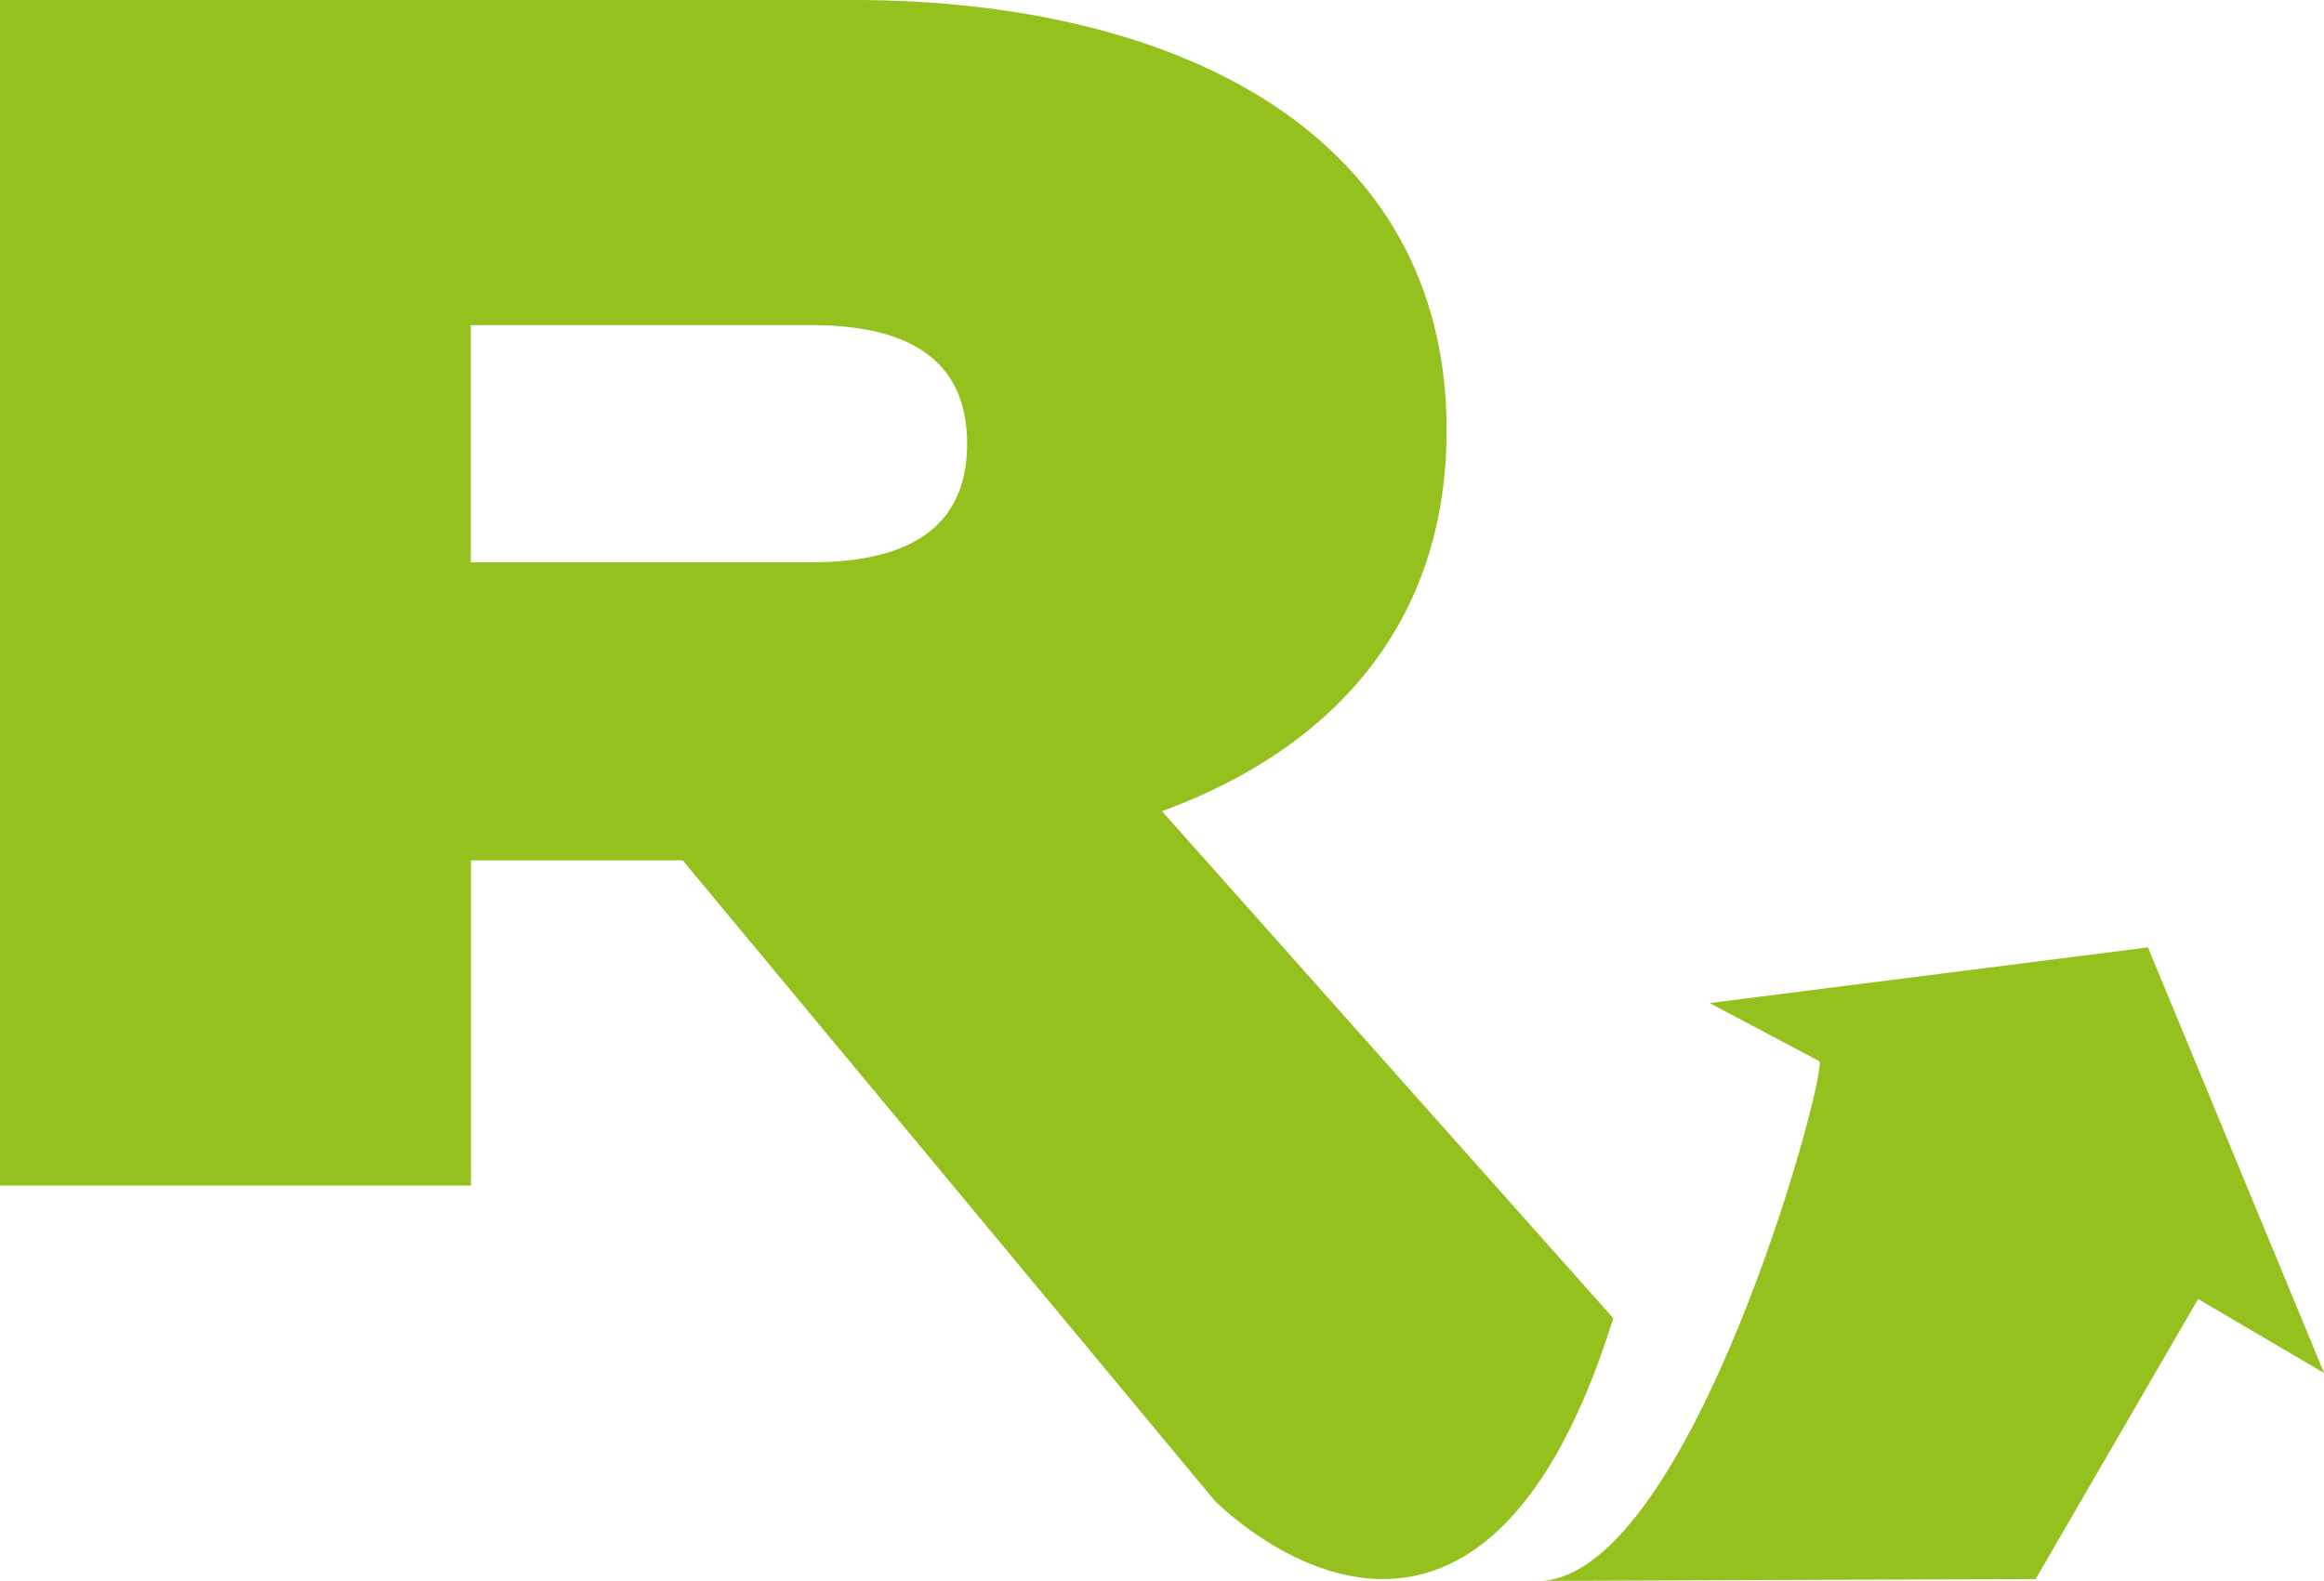 <svg xmlns="http://www.w3.org/2000/svg" version="1.1" xmlns:xlink="http://www.w3.org/1999/xlink" width="92.358" height="62.837"><svg xmlns="http://www.w3.org/2000/svg" width="92.358" height="62.837" viewBox="0 0 92.358 62.837">
  <g id="SvgjsG1005" data-name="Gruppe 132" transform="translate(-443.772 -282.73)">
    <path id="SvgjsPath1004" data-name="Pfad 25" d="M932.61,318.283l-4.373-2.32,17.419-2.213,7,16.918-5.007-2.941-6.457,11.13-19.579.074C927.522,338.429,932.791,319.3,932.61,318.283Z" transform="translate(-416.522 6.636)" fill="#95c11f"></path>
    <path id="SvgjsPath1003" data-name="Pfad 28" d="M726.769,197.973c6.8-2.491,11.311-7.472,11.311-15.145,0-11.715-10.57-17.1-23.629-17.1H680.59v47.123h18.716V199.927h8.416l21.125,25.432s10.288,10.619,15.857-7.233ZM699.3,188.079v-9.426h13.532c3.635,0,6.192,1.211,6.192,4.714s-2.559,4.712-6.192,4.712Z" transform="translate(-236.818 117)" fill="#95c11f"></path>
  </g>
</svg><style>@media (prefers-color-scheme: light) { :root { filter: none; } }
@media (prefers-color-scheme: dark) { :root { filter: none; } }
</style></svg>